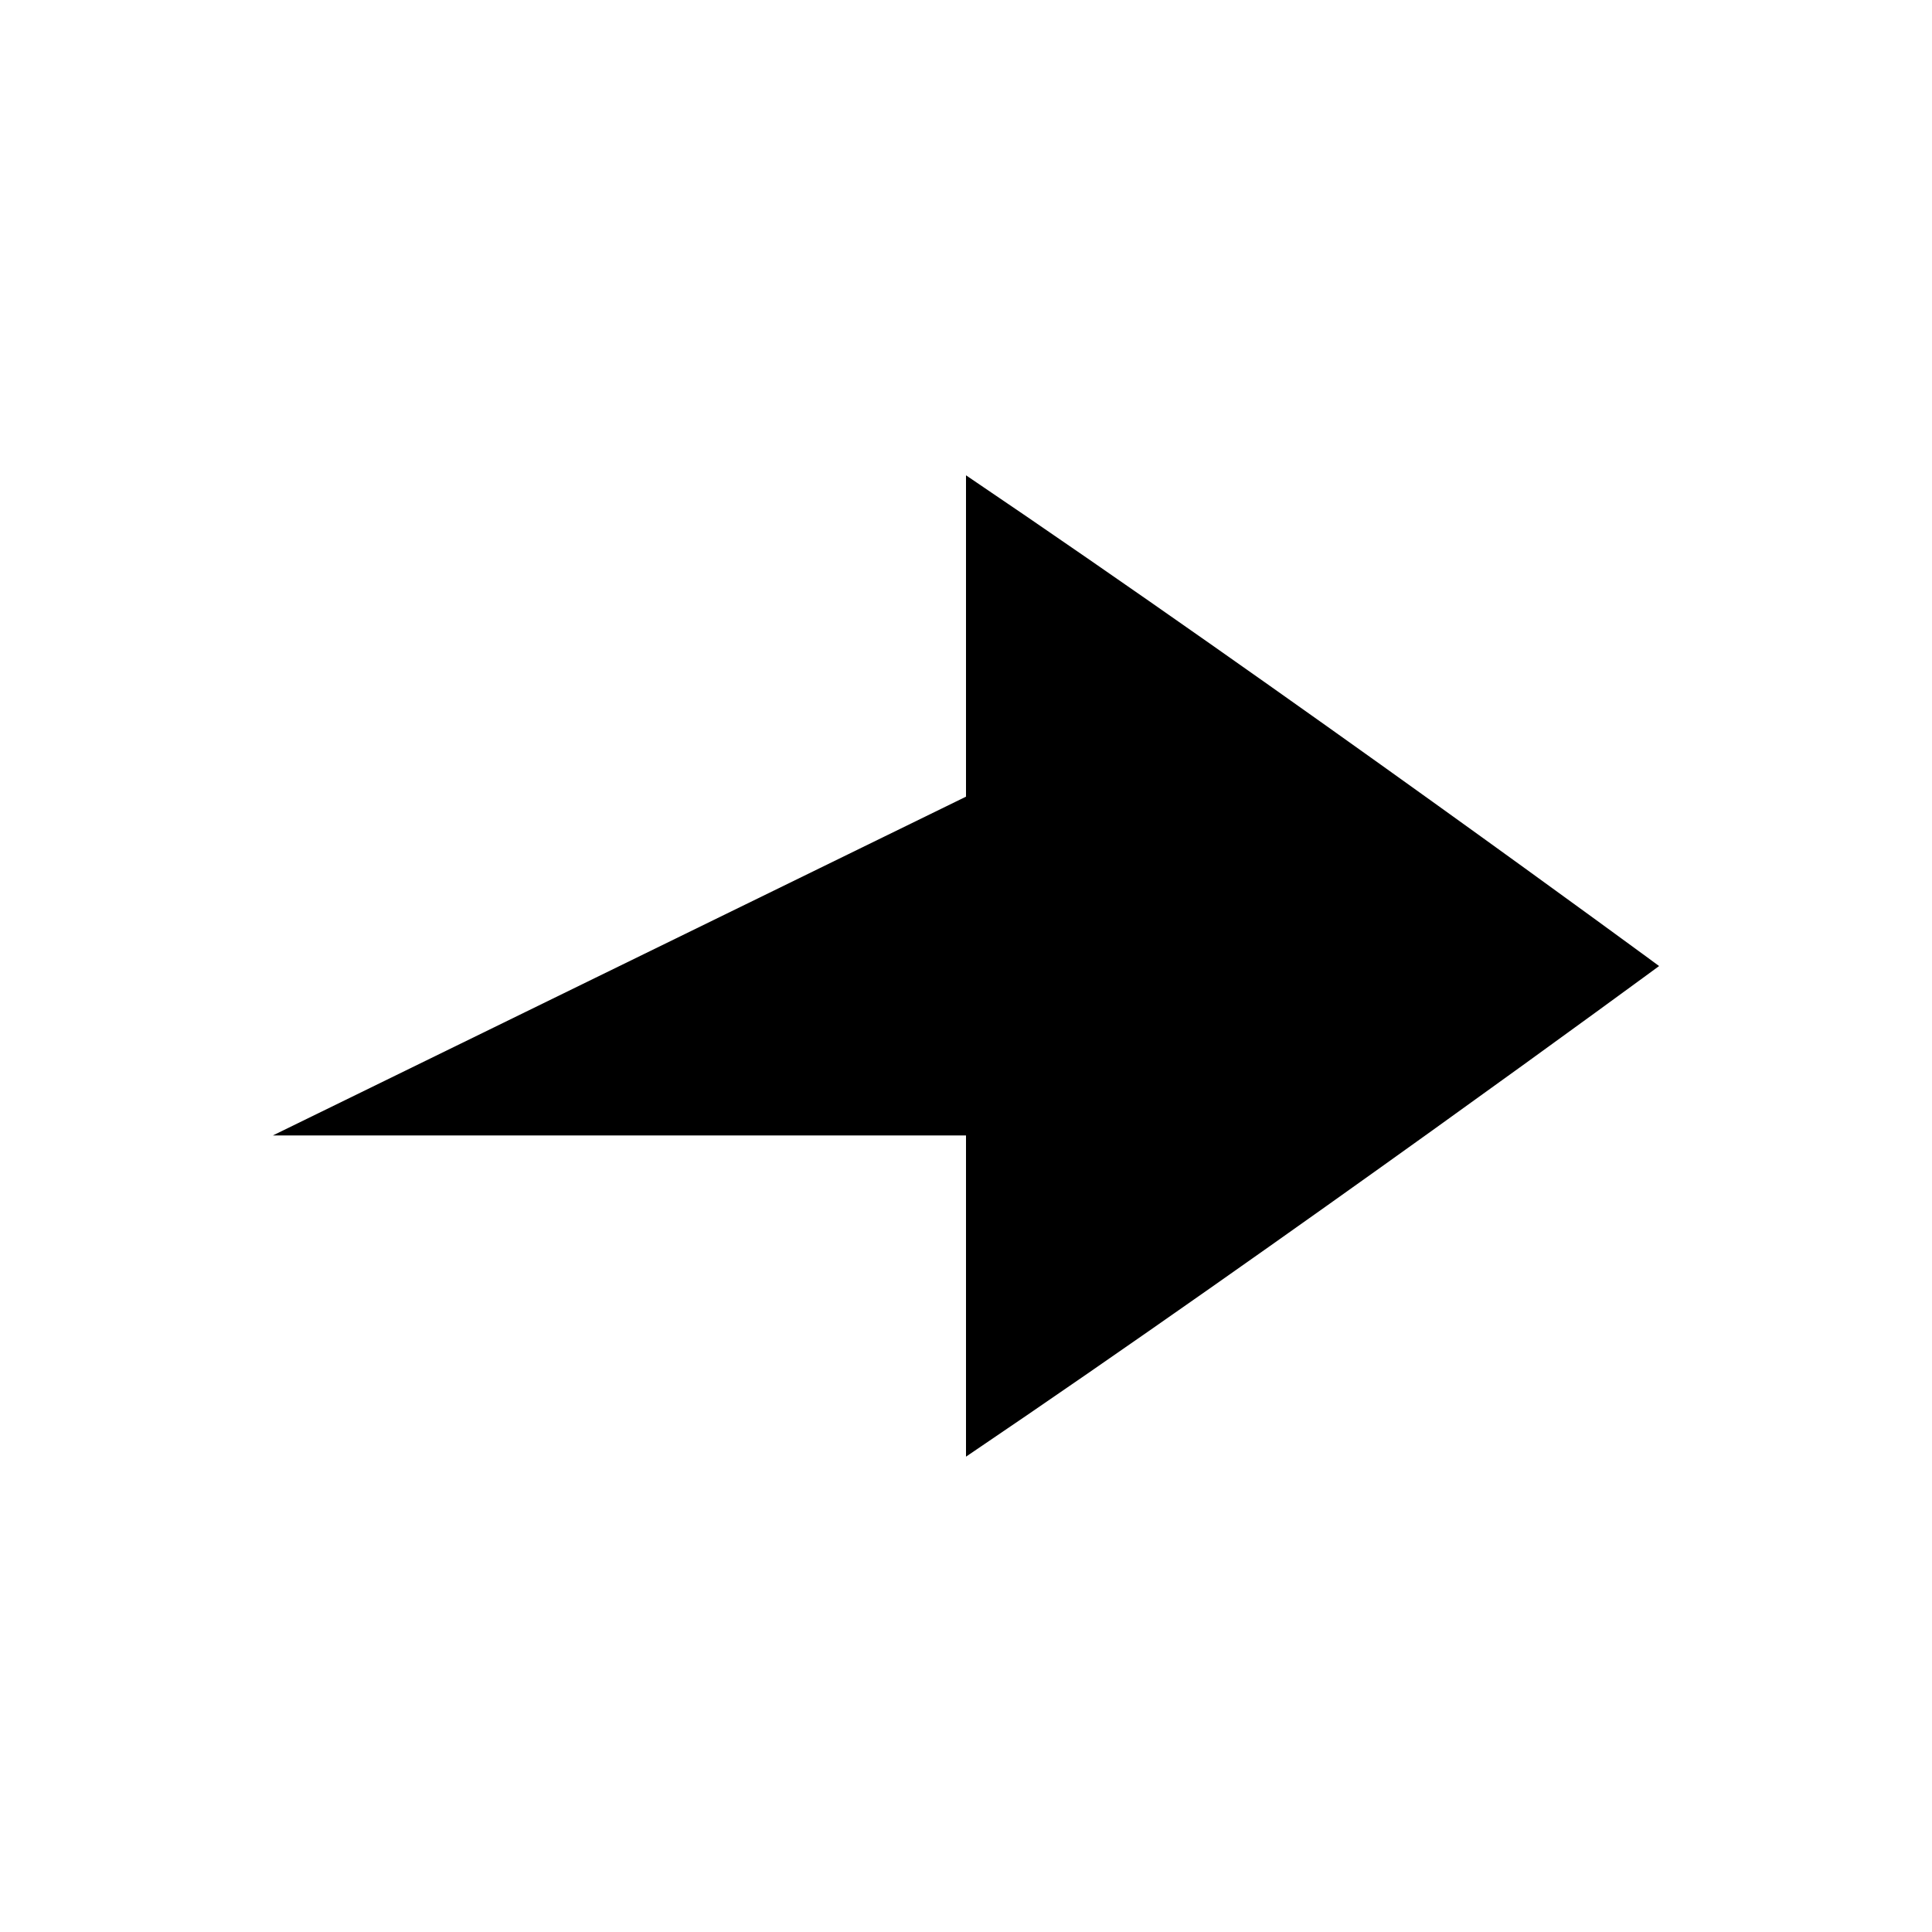 <?xml version="1.0" encoding="UTF-8"?>
<!-- Uploaded to: ICON Repo, www.iconrepo.com, Generator: ICON Repo Mixer Tools -->
<svg fill="#000000" width="800px" height="800px" version="1.1" viewBox="144 144 512 512" xmlns="http://www.w3.org/2000/svg">
 <path d="m400 269.96c84.988 57.422 183.68 130.05 183.68 130.05s-98.707 72.594-183.68 130.02v-85.129h-183.68l183.68-89.777z"/>
</svg>